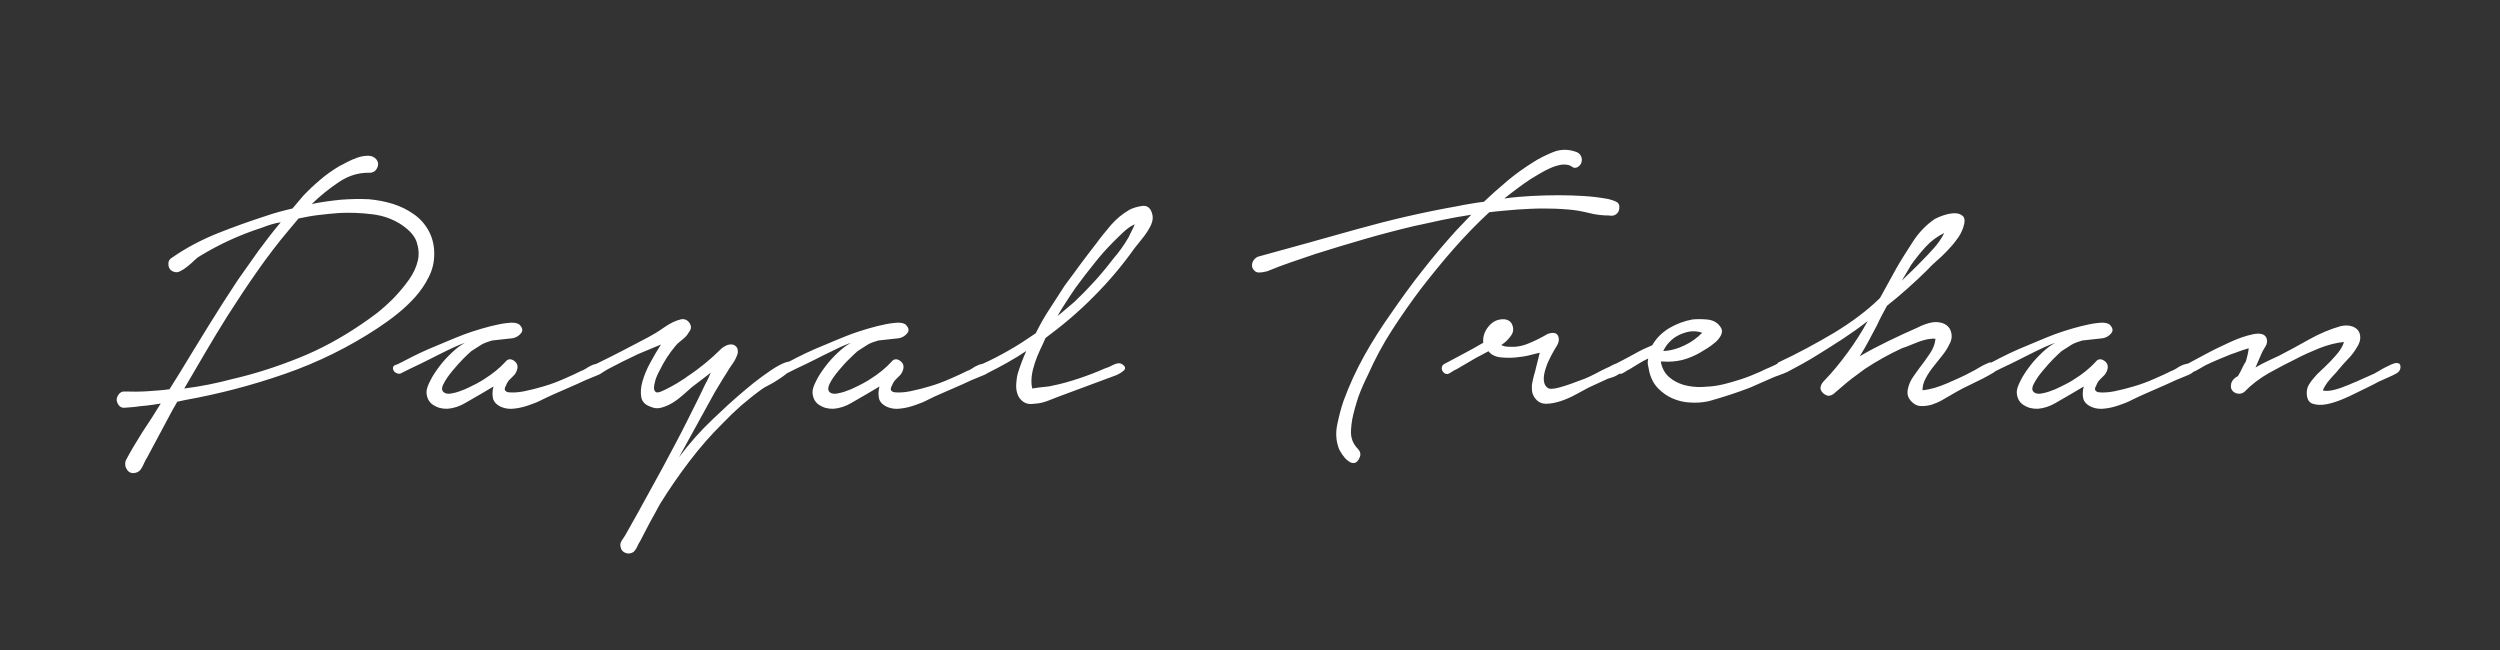 <?xml version="1.0" encoding="utf-8"?>
<!-- Generator: Adobe Illustrator 26.1.0, SVG Export Plug-In . SVG Version: 6.00 Build 0)  -->
<svg version="1.1" id="Layer_1" xmlns="http://www.w3.org/2000/svg" xmlns:xlink="http://www.w3.org/1999/xlink" x="0px" y="0px"
	 viewBox="0 0 100 26" style="enable-background:new 0 0 100 26;" xml:space="preserve">
<rect x="0" y="0" width="100" height="26" fill="#333333" stroke="none"/>
<style type="text/css">
	.st0{fill:#ffffff;}
</style>
<path class="st0" d="M87.29,14.7c-0.01,0.05,0.01,0.1,0.05,0.14c0.04,0.04,0.09,0.06,0.15,0.08c0.07,0.02,0.14,0.01,0.21-0.03
	c0.1-0.04,0.18-0.08,0.26-0.13c0.08-0.05,0.17-0.1,0.26-0.15c0.17-0.08,0.34-0.16,0.51-0.23c0.17-0.07,0.34-0.14,0.51-0.21
	c0.07-0.02,0.18-0.06,0.31-0.11c0.13-0.05,0.27-0.09,0.4-0.13c-0.01,0.1-0.03,0.19-0.05,0.28c-0.02,0.09-0.05,0.18-0.07,0.26
	c-0.02,0.02-0.07,0.1-0.13,0.23c-0.06,0.13-0.12,0.24-0.18,0.34c-0.15,0.08-0.24,0.18-0.27,0.29c-0.02,0.1-0.02,0.18,0.01,0.24
	c0.03,0.06,0.08,0.11,0.14,0.14c0.06,0.03,0.12,0.04,0.19,0.04c0.07-0.01,0.13-0.03,0.19-0.08c0.28-0.29,0.61-0.54,0.98-0.75
	c0.38-0.21,0.74-0.4,1.09-0.57c0.28-0.15,0.58-0.28,0.92-0.42c0.33-0.13,0.66-0.22,0.99-0.25c-0.05,0.17-0.16,0.35-0.33,0.54
	c-0.17,0.19-0.29,0.32-0.36,0.38c-0.07,0.07-0.15,0.15-0.25,0.24c-0.09,0.08-0.18,0.17-0.25,0.26c-0.08,0.09-0.15,0.18-0.21,0.28
	c-0.06,0.1-0.09,0.21-0.09,0.33c0,0.24,0.08,0.39,0.24,0.44c0.16,0.05,0.34,0.06,0.55,0.02c0.21-0.04,0.42-0.11,0.64-0.2
	c0.21-0.09,0.37-0.16,0.46-0.21c0.17-0.08,0.33-0.16,0.49-0.24c0.16-0.07,0.32-0.16,0.49-0.25c0.13-0.06,0.26-0.12,0.38-0.17
	c0.12-0.05,0.24-0.11,0.35-0.17c0.1-0.06,0.15-0.15,0.15-0.25c0-0.11-0.05-0.16-0.16-0.16c-0.05,0-0.11,0.02-0.19,0.05
	c-0.08,0.04-0.16,0.08-0.25,0.12c-0.08,0.04-0.17,0.09-0.25,0.14c-0.08,0.05-0.14,0.08-0.19,0.11l-0.74,0.33
	c-0.06,0.02-0.15,0.06-0.26,0.11c-0.12,0.05-0.24,0.09-0.36,0.14c-0.13,0.04-0.25,0.08-0.38,0.1c-0.13,0.02-0.23,0.02-0.32,0
	c0.01-0.06,0.05-0.13,0.1-0.21c0.05-0.08,0.11-0.16,0.18-0.24c0.07-0.08,0.13-0.15,0.19-0.21c0.06-0.06,0.1-0.11,0.13-0.15
	c0.13-0.16,0.26-0.3,0.39-0.44c0.13-0.13,0.25-0.28,0.35-0.45c0.1-0.15,0.15-0.28,0.15-0.41c0-0.13-0.03-0.23-0.1-0.31
	c-0.07-0.08-0.16-0.13-0.28-0.16c-0.12-0.03-0.26-0.03-0.42,0.01c-0.42,0.12-0.84,0.3-1.25,0.53c-0.41,0.23-0.81,0.45-1.2,0.65
	c-0.16,0.07-0.32,0.15-0.47,0.22c-0.16,0.07-0.32,0.16-0.47,0.25l0.22-0.51c0.04-0.1,0.09-0.2,0.17-0.32
	c0.08-0.12,0.09-0.23,0.05-0.35c-0.07-0.16-0.25-0.21-0.54-0.15c-0.29,0.06-0.61,0.17-0.95,0.33c-0.35,0.16-0.68,0.32-1.01,0.5
	c-0.33,0.18-0.56,0.3-0.69,0.37C87.34,14.6,87.3,14.65,87.29,14.7 M79.33,14.7c-0.01,0.05,0.01,0.1,0.04,0.15
	c0.03,0.04,0.08,0.07,0.14,0.09c0.06,0.02,0.12,0.01,0.18-0.03c0.22-0.11,0.46-0.23,0.72-0.35c0.26-0.13,0.51-0.25,0.74-0.37
	s0.45-0.22,0.64-0.31c0.19-0.08,0.32-0.14,0.41-0.16c-0.16,0.08-0.33,0.21-0.51,0.38c-0.18,0.17-0.35,0.35-0.5,0.55
	c-0.15,0.2-0.28,0.39-0.37,0.58c-0.1,0.19-0.15,0.34-0.15,0.46c0.01,0.23,0.1,0.4,0.27,0.51c0.17,0.11,0.36,0.16,0.58,0.15
	c0.24-0.02,0.48-0.1,0.7-0.23c0.22-0.13,0.44-0.25,0.64-0.37l0.49-0.29c-0.05,0.17-0.05,0.33-0.02,0.48
	c0.04,0.15,0.16,0.27,0.36,0.35c0.16,0.06,0.33,0.08,0.52,0.05c0.19-0.02,0.37-0.07,0.55-0.13c0.18-0.06,0.36-0.13,0.53-0.22
	c0.17-0.08,0.33-0.16,0.47-0.22c0.22-0.1,0.43-0.19,0.64-0.28c0.21-0.09,0.41-0.18,0.62-0.28c0.05-0.02,0.12-0.05,0.22-0.09
	c0.1-0.04,0.19-0.08,0.29-0.12c0.1-0.04,0.17-0.09,0.23-0.15c0.05-0.06,0.06-0.13,0.01-0.2c-0.04-0.07-0.1-0.11-0.18-0.11
	c-0.09,0-0.17,0.02-0.26,0.05c-0.09,0.04-0.18,0.08-0.26,0.14c-0.09,0.05-0.15,0.09-0.2,0.1c-0.19,0.1-0.42,0.2-0.69,0.32
	c-0.27,0.12-0.54,0.22-0.81,0.3c-0.27,0.08-0.54,0.15-0.79,0.2c-0.25,0.05-0.47,0.06-0.64,0.04c-0.06-0.01-0.1-0.04-0.13-0.08
	c-0.02-0.04-0.01-0.11,0.04-0.19c0.04-0.1,0.08-0.17,0.14-0.23l0.17-0.17c0.06-0.06,0.1-0.13,0.13-0.22
	c0.05-0.16,0.01-0.28-0.12-0.37c-0.13-0.09-0.25-0.08-0.35,0.05c-0.22,0.24-0.5,0.47-0.85,0.69c-0.05,0.04-0.15,0.09-0.29,0.17
	c-0.15,0.08-0.3,0.15-0.47,0.23c-0.17,0.07-0.34,0.13-0.5,0.16c-0.16,0.04-0.28,0.02-0.35-0.04c-0.09-0.07-0.09-0.19,0-0.35
	c0.08-0.16,0.2-0.33,0.35-0.51c0.15-0.18,0.29-0.34,0.44-0.49c0.15-0.15,0.26-0.25,0.32-0.3c0.15-0.1,0.28-0.18,0.39-0.25
	c0.12-0.07,0.26-0.12,0.43-0.17l0.82-0.09c0.13-0.02,0.25-0.09,0.34-0.2c0.09-0.11,0.06-0.23-0.08-0.36
	c-0.1-0.06-0.25-0.08-0.46-0.05c-0.21,0.02-0.44,0.07-0.68,0.13c-0.24,0.06-0.47,0.13-0.69,0.2c-0.22,0.07-0.37,0.13-0.45,0.16
	c-0.16,0.06-0.35,0.14-0.59,0.24c-0.24,0.1-0.48,0.2-0.74,0.31c-0.25,0.11-0.49,0.22-0.72,0.34c-0.22,0.12-0.41,0.21-0.55,0.28
	C79.38,14.6,79.34,14.65,79.33,14.7 M76.48,10.83c-0.14,0.13-0.28,0.27-0.41,0.4l0.38-0.64c0.17-0.24,0.36-0.48,0.58-0.72
	s0.47-0.42,0.74-0.55c-0.11,0.22-0.25,0.42-0.41,0.6c-0.16,0.18-0.32,0.35-0.48,0.51C76.76,10.56,76.62,10.69,76.48,10.83
	 M71.02,14.73c0,0.08,0.03,0.15,0.09,0.2c0.06,0.05,0.12,0.06,0.19,0.03c0.07-0.03,0.13-0.06,0.19-0.08
	c0.21-0.11,0.41-0.22,0.61-0.33c0.2-0.11,0.4-0.23,0.61-0.36c0.34-0.21,0.67-0.42,1.01-0.64c0.33-0.22,0.66-0.45,0.99-0.71
	c-0.24,0.44-0.51,0.86-0.81,1.27c-0.3,0.41-0.62,0.8-0.97,1.16c-0.06,0.07-0.1,0.15-0.11,0.23c-0.01,0.08,0.03,0.16,0.13,0.25
	c0.1,0.07,0.18,0.1,0.26,0.07c0.08-0.02,0.15-0.07,0.21-0.13c0.07-0.06,0.19-0.16,0.35-0.3c0.16-0.14,0.43-0.35,0.82-0.63
	c0.24-0.16,0.49-0.31,0.74-0.45c0.25-0.14,0.51-0.27,0.77-0.39c0.08-0.02,0.18-0.06,0.3-0.11c0.12-0.05,0.23-0.09,0.35-0.14
	c0.12-0.04,0.24-0.08,0.35-0.1c0.12-0.02,0.22-0.03,0.32-0.02c-0.02,0.21-0.1,0.41-0.23,0.6c-0.13,0.19-0.26,0.38-0.39,0.54
	c-0.06,0.08-0.13,0.18-0.21,0.29c-0.08,0.11-0.15,0.22-0.2,0.34c-0.05,0.12-0.08,0.23-0.09,0.35c-0.01,0.12,0.03,0.24,0.12,0.35
	c0.11,0.13,0.24,0.21,0.39,0.22c0.15,0.01,0.3-0.01,0.45-0.05c0.15-0.05,0.3-0.11,0.45-0.2s0.27-0.16,0.38-0.22
	c0.27-0.16,0.54-0.3,0.82-0.43c0.28-0.13,0.55-0.27,0.82-0.43c0.07-0.04,0.11-0.08,0.12-0.15c0.01-0.06-0.01-0.11-0.04-0.15
	c-0.03-0.04-0.07-0.08-0.13-0.1c-0.05-0.02-0.11-0.02-0.17,0.02c-0.1,0.04-0.21,0.09-0.34,0.17c-0.13,0.08-0.24,0.14-0.34,0.19
	c-0.28,0.15-0.59,0.29-0.94,0.44c-0.35,0.15-0.67,0.25-0.99,0.28c0-0.16,0.04-0.32,0.13-0.48c0.08-0.16,0.19-0.32,0.31-0.47
	c0.12-0.15,0.24-0.3,0.35-0.44c0.12-0.15,0.21-0.29,0.28-0.44c0.1-0.17,0.12-0.34,0.07-0.51c-0.05-0.17-0.16-0.28-0.35-0.35
	c-0.17-0.05-0.34-0.05-0.52,0s-0.33,0.11-0.46,0.18c-0.39,0.17-0.78,0.35-1.17,0.54c-0.39,0.19-0.78,0.39-1.15,0.61
	c0.13-0.21,0.25-0.41,0.36-0.62c0.11-0.21,0.22-0.41,0.33-0.62c0.06-0.13,0.12-0.26,0.19-0.39c0.07-0.13,0.14-0.26,0.21-0.39
	c0.28-0.22,0.55-0.45,0.82-0.69c0.27-0.24,0.53-0.48,0.78-0.73c0.11-0.12,0.24-0.25,0.38-0.37c0.15-0.13,0.29-0.26,0.43-0.41
	c0.14-0.15,0.27-0.29,0.38-0.45c0.12-0.15,0.2-0.31,0.26-0.48c0.07-0.22,0.07-0.37-0.01-0.45c-0.08-0.08-0.19-0.12-0.33-0.12
	c-0.14,0-0.29,0.03-0.44,0.08c-0.16,0.05-0.28,0.11-0.36,0.15c-0.34,0.23-0.63,0.53-0.87,0.9c-0.24,0.37-0.47,0.73-0.67,1.08
	l-0.65,1.18c-0.52,0.51-1.14,0.97-1.85,1.4c-0.71,0.42-1.45,0.82-2.22,1.18C71.06,14.59,71.02,14.65,71.02,14.73 M66.77,13.69
	c0.11-0.12,0.23-0.21,0.37-0.28c0.14-0.07,0.29-0.12,0.45-0.15c0.16-0.02,0.33-0.01,0.5,0.05c-0.21,0.21-0.44,0.38-0.72,0.51
	c-0.27,0.13-0.55,0.21-0.84,0.22C66.59,13.92,66.66,13.8,66.77,13.69 M64.57,14.71c-0.01,0.08,0.03,0.15,0.1,0.2
	c0.1,0.06,0.19,0.06,0.29-0.01c0.1-0.07,0.18-0.11,0.24-0.14c0.1-0.06,0.21-0.13,0.34-0.21c0.13-0.08,0.26-0.15,0.39-0.21
	c-0.02,0.08-0.03,0.18-0.01,0.27c0.02,0.1,0.04,0.19,0.06,0.29c0.07,0.27,0.19,0.48,0.36,0.65c0.17,0.17,0.36,0.3,0.57,0.39
	c0.21,0.09,0.44,0.15,0.69,0.16c0.25,0.02,0.49,0,0.74-0.05c0.54-0.15,1.1-0.33,1.65-0.54l0.91-0.4c0.08-0.04,0.18-0.07,0.29-0.11
	s0.19-0.1,0.25-0.2c0.07-0.11,0.06-0.19-0.03-0.24c-0.09-0.05-0.18-0.06-0.26-0.04c-0.11,0.06-0.23,0.12-0.35,0.17
	c-0.13,0.05-0.25,0.11-0.37,0.17c-0.27,0.12-0.54,0.23-0.82,0.32c-0.28,0.09-0.56,0.17-0.85,0.23c-0.21,0.04-0.43,0.06-0.68,0.07
	c-0.25,0.01-0.49-0.02-0.72-0.08c-0.23-0.07-0.43-0.17-0.6-0.32c-0.17-0.15-0.28-0.35-0.33-0.62h0.07c0.27,0.02,0.53,0,0.79-0.06
	c0.26-0.07,0.5-0.17,0.72-0.3c0.06-0.04,0.15-0.09,0.28-0.17c0.13-0.08,0.24-0.17,0.35-0.26c0.1-0.1,0.18-0.2,0.22-0.31
	c0.04-0.11,0.02-0.21-0.06-0.31c-0.12-0.16-0.29-0.25-0.52-0.27c-0.22-0.02-0.42-0.02-0.59,0c-0.33,0.06-0.64,0.18-0.93,0.35
	c-0.29,0.18-0.51,0.4-0.67,0.68c-0.24,0.1-0.48,0.21-0.72,0.35c-0.24,0.13-0.46,0.25-0.68,0.36C64.61,14.57,64.57,14.63,64.57,14.71
	 M57.67,14.73c0,0.08,0.04,0.15,0.11,0.2c0.07,0.05,0.16,0.04,0.25-0.03c0.1-0.07,0.18-0.11,0.25-0.14c0.08-0.05,0.2-0.12,0.34-0.2
	c0.14-0.08,0.28-0.16,0.41-0.24c0.13-0.07,0.3-0.16,0.51-0.27c0.1,0.13,0.25,0.21,0.44,0.24c0.2,0.02,0.41,0.03,0.63,0.01
	c0.22-0.02,0.42-0.05,0.61-0.1c0.19-0.05,0.31-0.08,0.37-0.09l-0.15,0.6c-0.02,0.1-0.05,0.2-0.08,0.3c-0.03,0.1-0.05,0.21-0.07,0.31
	c-0.02,0.1-0.02,0.21-0.01,0.31c0.01,0.1,0.05,0.2,0.11,0.28c0.11,0.16,0.26,0.24,0.45,0.24c0.19,0,0.39-0.04,0.6-0.11
	c0.21-0.07,0.41-0.16,0.61-0.27c0.2-0.11,0.37-0.2,0.5-0.27l0.76-0.35c0.04-0.01,0.09-0.03,0.16-0.05c0.07-0.02,0.14-0.05,0.21-0.09
	c0.07-0.04,0.13-0.08,0.18-0.13c0.05-0.05,0.08-0.1,0.08-0.16c0-0.11-0.03-0.17-0.08-0.19c-0.05-0.02-0.12-0.02-0.18,0
	c-0.07,0.02-0.14,0.05-0.21,0.09c-0.07,0.04-0.13,0.07-0.16,0.08c-0.16,0.07-0.31,0.15-0.46,0.23c-0.15,0.08-0.3,0.15-0.44,0.21
	c-0.44,0.17-0.78,0.29-1.04,0.36c-0.26,0.07-0.42,0.07-0.48,0c-0.1-0.08-0.14-0.2-0.14-0.35s0.04-0.3,0.09-0.45
	c0.05-0.16,0.12-0.31,0.2-0.46c0.08-0.15,0.15-0.28,0.21-0.37c0.11-0.17,0.13-0.31,0.07-0.44c-0.06-0.12-0.2-0.15-0.42-0.07
	c-0.22,0.13-0.47,0.26-0.74,0.37c-0.28,0.12-0.54,0.16-0.8,0.14c-0.12,0-0.22-0.02-0.31-0.07c0.16-0.1,0.28-0.22,0.38-0.36
	c0.1-0.13,0.12-0.27,0.07-0.42c-0.05-0.15-0.16-0.23-0.33-0.25c-0.25-0.01-0.46,0.08-0.63,0.29s-0.23,0.42-0.21,0.65
	c-0.29,0.17-0.56,0.32-0.81,0.45c-0.25,0.13-0.5,0.27-0.75,0.4C57.71,14.59,57.67,14.65,57.67,14.73 M63.11,6.68
	c0.08-0.05,0.13-0.11,0.15-0.19c0.02-0.08,0.02-0.16-0.02-0.25c-0.04-0.08-0.12-0.15-0.24-0.18c-0.3-0.1-0.6-0.09-0.89,0.03
	c-0.29,0.12-0.56,0.25-0.8,0.41c-0.35,0.22-0.69,0.46-1.01,0.73c-0.32,0.27-0.63,0.54-0.94,0.84c-0.18,0.02-0.36,0.05-0.54,0.08
	c-0.18,0.03-0.36,0.06-0.54,0.1c-1.36,0.24-2.69,0.55-4.01,0.92c-1.32,0.37-2.64,0.74-3.96,1.1c-0.08,0.04-0.15,0.1-0.19,0.18
	c-0.04,0.08-0.05,0.17-0.03,0.25c0.06,0.13,0.15,0.2,0.26,0.2c0.11,0,0.23-0.02,0.34-0.05c0.31-0.13,0.63-0.25,0.95-0.36
	c0.32-0.11,0.64-0.22,0.97-0.33c0.65-0.21,1.3-0.4,1.95-0.59c0.65-0.19,1.3-0.36,1.97-0.52c0.39-0.08,0.77-0.17,1.15-0.25
	c0.38-0.08,0.77-0.15,1.17-0.21l-0.62,0.65c-0.46,0.51-0.91,1.04-1.33,1.58c-0.43,0.54-0.84,1.11-1.24,1.69
	c-0.39,0.55-0.75,1.11-1.08,1.7c-0.33,0.59-0.61,1.2-0.84,1.83c-0.1,0.29-0.18,0.6-0.25,0.94c-0.07,0.33-0.05,0.65,0.06,0.95
	c0.02,0.06,0.07,0.14,0.14,0.25c0.07,0.1,0.14,0.19,0.23,0.25c0.08,0.07,0.17,0.1,0.25,0.09c0.08-0.01,0.16-0.08,0.22-0.23
	c0.05-0.12,0.02-0.23-0.07-0.33c-0.1-0.1-0.17-0.21-0.22-0.33c-0.05-0.13-0.07-0.27-0.06-0.42c0.01-0.15,0.02-0.29,0.05-0.44
	c0.06-0.3,0.15-0.61,0.25-0.91c0.11-0.3,0.24-0.59,0.38-0.87c0.28-0.63,0.6-1.23,0.97-1.8c0.37-0.57,0.76-1.13,1.17-1.67
	c0.42-0.54,0.85-1.07,1.29-1.57c0.44-0.5,0.91-0.99,1.42-1.46c0.19-0.02,0.38-0.05,0.56-0.06c0.18-0.02,0.38-0.03,0.58-0.05
	c0.34-0.02,0.67-0.04,1.01-0.04c0.33,0,0.67,0.01,1.01,0.04c0.28,0.02,0.55,0.07,0.83,0.14c0.27,0.07,0.54,0.1,0.81,0.1
	c0.1,0.02,0.18,0.01,0.26-0.04c0.08-0.05,0.12-0.12,0.14-0.22c0.02-0.15-0.02-0.24-0.12-0.29c-0.1-0.05-0.21-0.08-0.32-0.11
	c-0.33-0.06-0.66-0.1-0.99-0.12c-0.33-0.02-0.66-0.03-0.99-0.03c-0.38,0-0.74,0.01-1.11,0.03c-0.36,0.02-0.72,0.05-1.07,0.1
	c0.17-0.13,0.34-0.27,0.52-0.4c0.18-0.13,0.35-0.26,0.54-0.38c0.1-0.06,0.21-0.13,0.35-0.21c0.13-0.08,0.27-0.15,0.42-0.22
	c0.15-0.07,0.29-0.11,0.44-0.14c0.15-0.02,0.28-0.01,0.4,0.05C62.94,6.73,63.03,6.73,63.11,6.68 M42.64,12.36
	c-0.12,0.1-0.23,0.2-0.34,0.28c0.11-0.19,0.22-0.38,0.35-0.57c0.12-0.19,0.25-0.38,0.38-0.57c0.24-0.33,0.48-0.64,0.73-0.95
	c0.24-0.31,0.5-0.6,0.78-0.88c0.1-0.1,0.22-0.22,0.37-0.36c0.15-0.15,0.31-0.26,0.48-0.34c-0.04,0.1-0.08,0.19-0.13,0.28
	s-0.08,0.17-0.11,0.23c-0.19,0.33-0.4,0.62-0.62,0.87c-0.47,0.62-0.99,1.19-1.56,1.73C42.87,12.16,42.76,12.26,42.64,12.36
	 M39.19,14.81c0.08,0.1,0.18,0.14,0.3,0.12c0.54-0.27,1.07-0.56,1.56-0.89c-0.13,0.29-0.24,0.58-0.33,0.87
	c-0.04,0.13-0.06,0.28-0.07,0.43c-0.01,0.15,0,0.29,0.05,0.42c0.04,0.13,0.12,0.23,0.23,0.31c0.11,0.08,0.25,0.11,0.44,0.08
	c0.21-0.01,0.41-0.06,0.6-0.14c0.19-0.08,0.39-0.15,0.6-0.23L44.67,15c0.08-0.04,0.18-0.09,0.27-0.17c0.1-0.08,0.08-0.17-0.05-0.26
	c-0.1-0.06-0.21-0.05-0.35,0.02c-0.13,0.07-0.25,0.12-0.35,0.15c-0.34,0.15-0.68,0.28-1.04,0.4s-0.71,0.22-1.07,0.29
	c-0.02,0.01-0.08,0.02-0.16,0.03c-0.08,0.01-0.18,0.02-0.27,0.03c-0.11,0.01-0.23,0.03-0.36,0.05c-0.04-0.16-0.04-0.32-0.02-0.5
	c0.02-0.18,0.07-0.35,0.13-0.54c0.06-0.18,0.13-0.35,0.21-0.52c0.08-0.16,0.15-0.32,0.21-0.46c0.69-0.51,1.34-1.06,1.93-1.66
	c0.6-0.6,1.14-1.24,1.63-1.93c0.06-0.08,0.14-0.18,0.24-0.3c0.1-0.12,0.19-0.24,0.27-0.36c0.08-0.13,0.15-0.25,0.19-0.38
	c0.04-0.13,0.04-0.26-0.01-0.39c-0.07-0.21-0.21-0.29-0.4-0.26c-0.19,0.03-0.36,0.08-0.49,0.15c-0.28,0.16-0.52,0.36-0.74,0.61
	c-0.21,0.25-0.41,0.49-0.59,0.74c-0.22,0.28-0.43,0.56-0.64,0.84c-0.21,0.28-0.41,0.57-0.62,0.84c-0.19,0.3-0.39,0.61-0.6,0.93
	c-0.21,0.31-0.39,0.64-0.56,0.98c-0.35,0.24-0.7,0.47-1.05,0.67s-0.71,0.39-1.09,0.56C39.15,14.62,39.11,14.71,39.19,14.81
	 M31.16,14.7c-0.01,0.05,0.01,0.1,0.04,0.15c0.03,0.04,0.08,0.07,0.14,0.09c0.06,0.02,0.12,0.01,0.18-0.03
	c0.22-0.11,0.46-0.23,0.72-0.35c0.26-0.13,0.51-0.25,0.74-0.37c0.24-0.12,0.45-0.22,0.64-0.31c0.19-0.08,0.32-0.14,0.41-0.16
	c-0.16,0.08-0.33,0.21-0.51,0.38c-0.18,0.17-0.35,0.35-0.5,0.55c-0.15,0.2-0.28,0.39-0.37,0.58c-0.1,0.19-0.15,0.34-0.15,0.46
	c0.01,0.23,0.1,0.4,0.27,0.51c0.17,0.11,0.36,0.16,0.58,0.15c0.24-0.02,0.48-0.1,0.7-0.23c0.22-0.13,0.44-0.25,0.64-0.37l0.49-0.29
	c-0.05,0.17-0.05,0.33-0.02,0.48c0.04,0.15,0.16,0.27,0.36,0.35c0.16,0.06,0.33,0.08,0.52,0.05c0.19-0.02,0.37-0.07,0.55-0.13
	c0.18-0.06,0.36-0.13,0.53-0.22s0.33-0.16,0.47-0.22c0.22-0.1,0.43-0.19,0.64-0.28c0.21-0.09,0.41-0.18,0.62-0.28
	c0.05-0.02,0.12-0.05,0.22-0.09c0.1-0.04,0.19-0.08,0.29-0.12c0.1-0.04,0.17-0.09,0.23-0.15s0.06-0.13,0.01-0.2
	c-0.04-0.07-0.1-0.11-0.18-0.11c-0.08,0-0.17,0.02-0.26,0.05c-0.09,0.04-0.18,0.08-0.26,0.14c-0.08,0.05-0.15,0.09-0.2,0.1
	c-0.19,0.1-0.42,0.2-0.69,0.32c-0.27,0.12-0.54,0.22-0.81,0.3s-0.54,0.15-0.79,0.2s-0.47,0.06-0.64,0.04
	c-0.06-0.01-0.1-0.04-0.13-0.08c-0.02-0.04-0.01-0.11,0.04-0.19c0.04-0.1,0.08-0.17,0.14-0.23l0.17-0.17
	c0.06-0.06,0.1-0.13,0.13-0.22c0.05-0.16,0.01-0.28-0.12-0.37c-0.13-0.09-0.25-0.08-0.35,0.05c-0.22,0.24-0.5,0.47-0.85,0.69
	c-0.05,0.04-0.15,0.09-0.29,0.17c-0.15,0.08-0.3,0.15-0.47,0.23c-0.17,0.07-0.34,0.13-0.5,0.16c-0.16,0.04-0.28,0.02-0.35-0.04
	c-0.08-0.07-0.08-0.19,0-0.35c0.08-0.16,0.2-0.33,0.35-0.51c0.15-0.18,0.29-0.34,0.45-0.49c0.15-0.15,0.26-0.25,0.32-0.3
	c0.15-0.1,0.28-0.18,0.39-0.25c0.11-0.07,0.26-0.12,0.43-0.17l0.82-0.09c0.13-0.02,0.25-0.09,0.34-0.2
	c0.09-0.11,0.06-0.23-0.08-0.36c-0.1-0.06-0.25-0.08-0.46-0.05c-0.21,0.02-0.44,0.07-0.68,0.13c-0.24,0.06-0.47,0.13-0.69,0.2
	c-0.22,0.07-0.37,0.13-0.45,0.16c-0.16,0.06-0.35,0.14-0.59,0.24s-0.48,0.2-0.74,0.31c-0.25,0.11-0.49,0.22-0.72,0.34
	c-0.22,0.12-0.41,0.21-0.55,0.28C31.21,14.6,31.17,14.65,31.16,14.7 M23.68,14.73c-0.01,0.08,0.03,0.15,0.1,0.2
	c0.1,0.05,0.19,0.05,0.27,0c0.08-0.05,0.16-0.1,0.24-0.15c0.21-0.11,0.41-0.21,0.62-0.32c0.21-0.1,0.41-0.2,0.62-0.3l0.91-0.38
	c-0.15,0.23-0.29,0.47-0.43,0.73c-0.14,0.25-0.24,0.5-0.31,0.74c-0.07,0.24-0.08,0.45-0.05,0.63c0.03,0.18,0.15,0.31,0.35,0.38
	c0.15,0.07,0.29,0.09,0.44,0.05s0.3-0.1,0.45-0.19c0.15-0.09,0.28-0.19,0.42-0.31c0.13-0.12,0.25-0.22,0.36-0.32l0.76-0.58
	c-0.07,0.17-0.15,0.34-0.24,0.5c-0.08,0.16-0.16,0.33-0.24,0.5c-0.32,0.64-0.63,1.27-0.95,1.87c-0.32,0.61-0.65,1.22-0.99,1.83
	c-0.17,0.31-0.34,0.62-0.5,0.91c-0.16,0.29-0.33,0.59-0.5,0.89c-0.05,0.07-0.1,0.15-0.15,0.23c-0.05,0.08-0.06,0.17-0.03,0.26
	c0.02,0.11,0.09,0.18,0.2,0.22c0.11,0.04,0.21,0.02,0.31-0.04c0.06-0.06,0.11-0.13,0.15-0.22c0.04-0.09,0.08-0.16,0.13-0.24
	c0.12-0.24,0.25-0.48,0.38-0.73c0.13-0.24,0.27-0.48,0.4-0.73c0.36-0.58,0.75-1.15,1.17-1.7c0.42-0.55,0.86-1.06,1.34-1.53
	c0.24-0.25,0.49-0.49,0.75-0.72c0.26-0.22,0.53-0.44,0.81-0.64c0.05-0.04,0.15-0.1,0.31-0.18c0.16-0.08,0.31-0.18,0.46-0.28
	c0.15-0.1,0.28-0.21,0.38-0.31c0.1-0.1,0.14-0.19,0.1-0.26c-0.05-0.08-0.15-0.1-0.31-0.04c-0.16,0.06-0.35,0.16-0.57,0.31
	c-0.22,0.15-0.46,0.32-0.71,0.52c-0.25,0.2-0.48,0.4-0.7,0.59c-0.22,0.19-0.41,0.37-0.58,0.53c-0.17,0.16-0.28,0.26-0.33,0.31
	c-0.5,0.47-0.95,0.98-1.36,1.53l1.42-2.58c0.08-0.13,0.16-0.27,0.24-0.4s0.16-0.27,0.25-0.4c0.06-0.11,0.14-0.23,0.24-0.37
	c0.1-0.14,0.16-0.28,0.2-0.41c0.01-0.11,0-0.19-0.05-0.25c-0.04-0.05-0.1-0.09-0.17-0.1c-0.07-0.01-0.15,0-0.24,0.04
	c-0.08,0.04-0.15,0.08-0.2,0.13c-0.21,0.21-0.42,0.4-0.64,0.58c-0.22,0.18-0.46,0.36-0.72,0.53c-0.02,0.02-0.1,0.08-0.22,0.15
	c-0.12,0.08-0.25,0.16-0.4,0.24c-0.15,0.08-0.28,0.15-0.4,0.2c-0.12,0.05-0.2,0.06-0.24,0.03c-0.05-0.04-0.07-0.09-0.07-0.16
	c0-0.07,0.01-0.15,0.04-0.25c0.02-0.09,0.05-0.18,0.09-0.26c0.04-0.08,0.07-0.16,0.11-0.22c0.16-0.33,0.36-0.64,0.6-0.93
	c0.08-0.1,0.18-0.19,0.3-0.28c0.12-0.09,0.2-0.19,0.26-0.3c0.1-0.12,0.1-0.24,0.02-0.36c-0.08-0.12-0.19-0.17-0.33-0.15
	c-0.22,0.05-0.45,0.16-0.69,0.33c-0.24,0.17-0.46,0.3-0.65,0.4c-0.68,0.36-1.37,0.72-2.09,1.07C23.73,14.59,23.68,14.65,23.68,14.73
	 M15.72,14.7c-0.01,0.05,0.01,0.1,0.04,0.15c0.03,0.04,0.08,0.07,0.14,0.09c0.06,0.02,0.12,0.01,0.18-0.03
	c0.22-0.11,0.46-0.23,0.72-0.35c0.26-0.13,0.51-0.25,0.74-0.37s0.45-0.22,0.64-0.31c0.19-0.08,0.32-0.14,0.41-0.16
	c-0.16,0.08-0.33,0.21-0.51,0.38c-0.18,0.17-0.35,0.35-0.5,0.55c-0.15,0.2-0.28,0.39-0.37,0.58c-0.1,0.19-0.15,0.34-0.15,0.46
	c0.01,0.23,0.1,0.4,0.27,0.51c0.17,0.11,0.36,0.16,0.58,0.15c0.24-0.02,0.48-0.1,0.7-0.23c0.22-0.13,0.44-0.25,0.64-0.37l0.49-0.29
	c-0.05,0.17-0.05,0.33-0.02,0.48c0.04,0.15,0.16,0.27,0.36,0.35c0.16,0.06,0.33,0.08,0.52,0.05c0.19-0.02,0.37-0.07,0.55-0.13
	c0.18-0.06,0.36-0.13,0.53-0.22c0.17-0.08,0.33-0.16,0.47-0.22c0.22-0.1,0.43-0.19,0.64-0.28c0.21-0.09,0.41-0.18,0.62-0.28
	c0.05-0.02,0.12-0.05,0.22-0.09c0.1-0.04,0.19-0.08,0.29-0.12c0.1-0.04,0.17-0.09,0.23-0.15c0.05-0.06,0.06-0.13,0.01-0.2
	c-0.04-0.07-0.1-0.11-0.18-0.11c-0.09,0-0.17,0.02-0.26,0.05c-0.09,0.04-0.18,0.08-0.26,0.14c-0.09,0.05-0.15,0.09-0.2,0.1
	c-0.19,0.1-0.42,0.2-0.69,0.32c-0.27,0.12-0.54,0.22-0.81,0.3c-0.27,0.08-0.54,0.15-0.79,0.2c-0.25,0.05-0.47,0.06-0.64,0.04
	c-0.06-0.01-0.1-0.04-0.13-0.08c-0.02-0.04-0.01-0.11,0.04-0.19c0.04-0.1,0.08-0.17,0.14-0.23l0.17-0.17
	c0.06-0.06,0.1-0.13,0.13-0.22c0.05-0.16,0.01-0.28-0.12-0.37c-0.13-0.09-0.25-0.08-0.35,0.05c-0.22,0.24-0.5,0.47-0.85,0.69
	c-0.05,0.04-0.15,0.09-0.29,0.17c-0.15,0.08-0.3,0.15-0.47,0.23c-0.17,0.07-0.34,0.13-0.5,0.16c-0.16,0.04-0.28,0.02-0.35-0.04
	c-0.09-0.07-0.09-0.19,0-0.35c0.08-0.16,0.2-0.33,0.35-0.51c0.15-0.18,0.29-0.34,0.44-0.49c0.15-0.15,0.26-0.25,0.32-0.3
	c0.15-0.1,0.28-0.18,0.39-0.25c0.12-0.07,0.26-0.12,0.43-0.17l0.82-0.09c0.13-0.02,0.25-0.09,0.34-0.2
	c0.09-0.11,0.06-0.23-0.08-0.36c-0.1-0.06-0.25-0.08-0.46-0.05c-0.21,0.02-0.44,0.07-0.68,0.13c-0.24,0.06-0.47,0.13-0.69,0.2
	c-0.22,0.07-0.37,0.13-0.45,0.16c-0.16,0.06-0.35,0.14-0.59,0.24s-0.48,0.2-0.74,0.31c-0.25,0.11-0.49,0.22-0.72,0.34
	c-0.22,0.12-0.41,0.21-0.55,0.28C15.77,14.6,15.73,14.65,15.72,14.7 M11.94,8.74c0.28-0.06,0.55-0.11,0.81-0.14
	c0.26-0.03,0.53-0.06,0.81-0.08c0.42-0.02,0.86-0.01,1.32,0.05c0.45,0.05,0.86,0.2,1.21,0.44c0.3,0.21,0.5,0.43,0.58,0.68
	c0.08,0.25,0.1,0.5,0.04,0.75c-0.06,0.25-0.18,0.51-0.36,0.76c-0.18,0.25-0.38,0.49-0.6,0.72c-0.22,0.22-0.45,0.43-0.68,0.61
	c-0.24,0.18-0.45,0.33-0.63,0.45c-0.78,0.53-1.6,0.98-2.47,1.33c-0.87,0.35-1.76,0.64-2.67,0.85c-0.64,0.17-1.28,0.3-1.93,0.38
	c0.29-0.5,0.58-0.99,0.86-1.47c0.28-0.48,0.58-0.97,0.88-1.45c0.39-0.61,0.78-1.2,1.18-1.77c0.4-0.57,0.83-1.14,1.29-1.68
	L11.94,8.74z M6.74,10.62c0.02,0.14,0.11,0.23,0.25,0.26c0.07,0.02,0.16,0.01,0.25-0.05c0.1-0.05,0.19-0.12,0.28-0.19
	c0.09-0.07,0.18-0.15,0.26-0.23c0.08-0.08,0.16-0.14,0.22-0.17c0.77-0.47,1.6-0.85,2.47-1.13c0.12-0.05,0.25-0.09,0.37-0.13
	c0.13-0.04,0.26-0.07,0.39-0.09c-0.32,0.38-0.61,0.76-0.89,1.14c-0.28,0.39-0.55,0.78-0.82,1.16c-0.41,0.62-0.81,1.24-1.19,1.86
	c-0.38,0.62-0.77,1.25-1.15,1.88l-0.4,0.64c-0.29,0.04-0.59,0.06-0.89,0.08c-0.3,0.02-0.6,0.02-0.89,0.01
	c-0.11-0.01-0.2,0.03-0.27,0.14c-0.07,0.1-0.08,0.2-0.04,0.3c0.06,0.15,0.16,0.22,0.29,0.21c0.13-0.01,0.26-0.02,0.38-0.03
	c0.17-0.02,0.35-0.05,0.53-0.06c0.18-0.02,0.36-0.05,0.54-0.08c-0.24,0.39-0.48,0.77-0.73,1.14c-0.24,0.38-0.47,0.76-0.67,1.14
	C4.99,18.55,5,18.66,5.07,18.77c0.07,0.12,0.18,0.17,0.31,0.15c0.15-0.02,0.25-0.11,0.32-0.26c0.07-0.15,0.13-0.28,0.19-0.37l1-1.87
	l0.2-0.35L7.41,16c1.34-0.24,2.68-0.59,4-1.05c1.32-0.46,2.55-1.07,3.69-1.82c0.24-0.16,0.5-0.34,0.76-0.55
	c0.27-0.21,0.51-0.44,0.74-0.69c0.22-0.25,0.41-0.52,0.55-0.81c0.15-0.29,0.22-0.6,0.22-0.93c0-0.35-0.08-0.66-0.23-0.93
	c-0.15-0.27-0.35-0.49-0.6-0.66c-0.25-0.18-0.53-0.31-0.84-0.41C15.4,8.06,15.08,8,14.77,7.97C14.38,7.95,14,7.96,13.62,7.99
	c-0.38,0.04-0.77,0.09-1.15,0.17c0.34-0.33,0.7-0.62,1.09-0.88c0.39-0.26,0.79-0.38,1.22-0.37c0.15,0,0.25-0.07,0.31-0.2
	c0.06-0.13,0.04-0.25-0.05-0.35c-0.07-0.08-0.18-0.13-0.31-0.13c-0.13,0-0.27,0.02-0.42,0.07c-0.15,0.05-0.28,0.11-0.42,0.18
	c-0.13,0.07-0.24,0.13-0.31,0.16c-0.28,0.17-0.54,0.35-0.77,0.55c-0.24,0.2-0.46,0.41-0.68,0.64L11.7,8.34
	c-0.17,0.04-0.34,0.08-0.52,0.13c-0.18,0.05-0.35,0.1-0.52,0.16c-0.65,0.21-1.3,0.44-1.95,0.7C8.06,9.59,7.45,9.91,6.89,10.3
	C6.76,10.37,6.72,10.48,6.74,10.62"/>
</svg>
